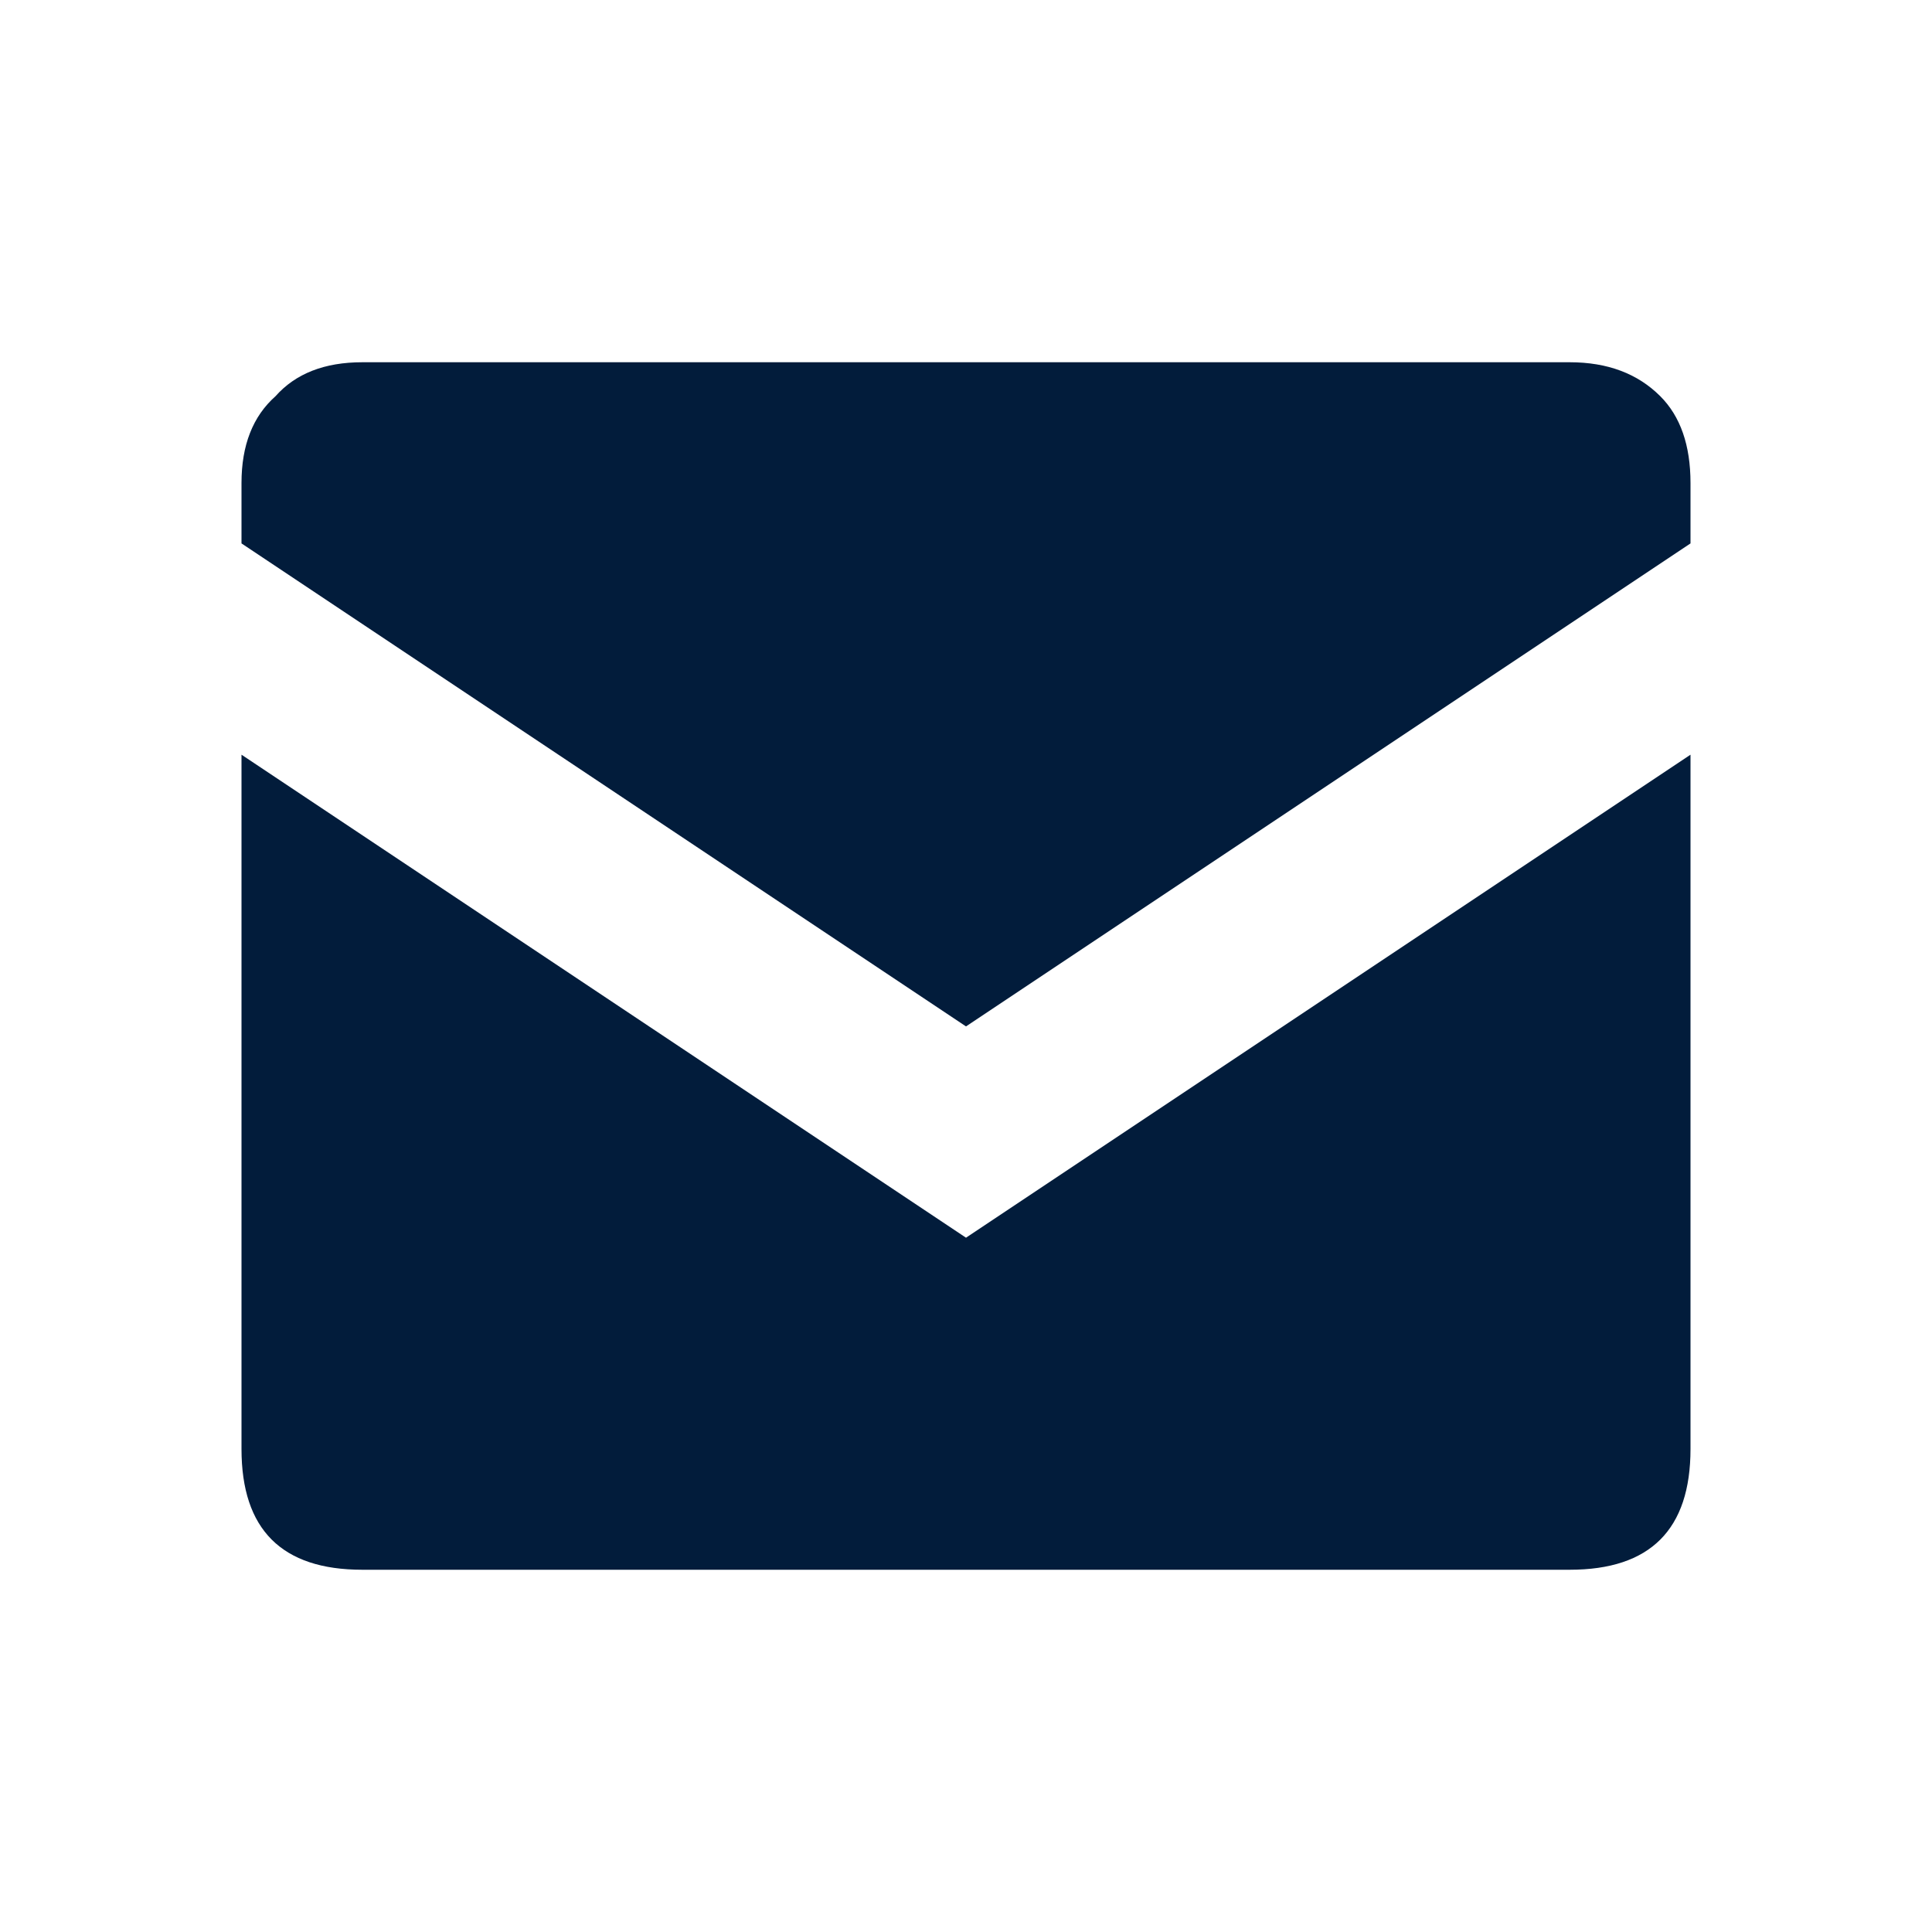 <?xml version="1.0" encoding="UTF-8"?> <svg xmlns="http://www.w3.org/2000/svg" width="22" height="22" viewBox="0 0 22 22" fill="none"> <path d="M2.75 5.5C2.75 5.07 2.879 4.741 3.137 4.512C3.366 4.254 3.695 4.125 4.125 4.125H17.875C18.305 4.125 18.648 4.254 18.906 4.512C19.135 4.741 19.25 5.07 19.25 5.5V6.188L11 11.688L2.75 6.188V5.5ZM11 14.094L19.25 8.594V16.5C19.25 17.417 18.792 17.875 17.875 17.875H4.125C3.208 17.875 2.75 17.417 2.75 16.5V8.594L11 14.094Z" fill="#021C3B"></path> </svg> 